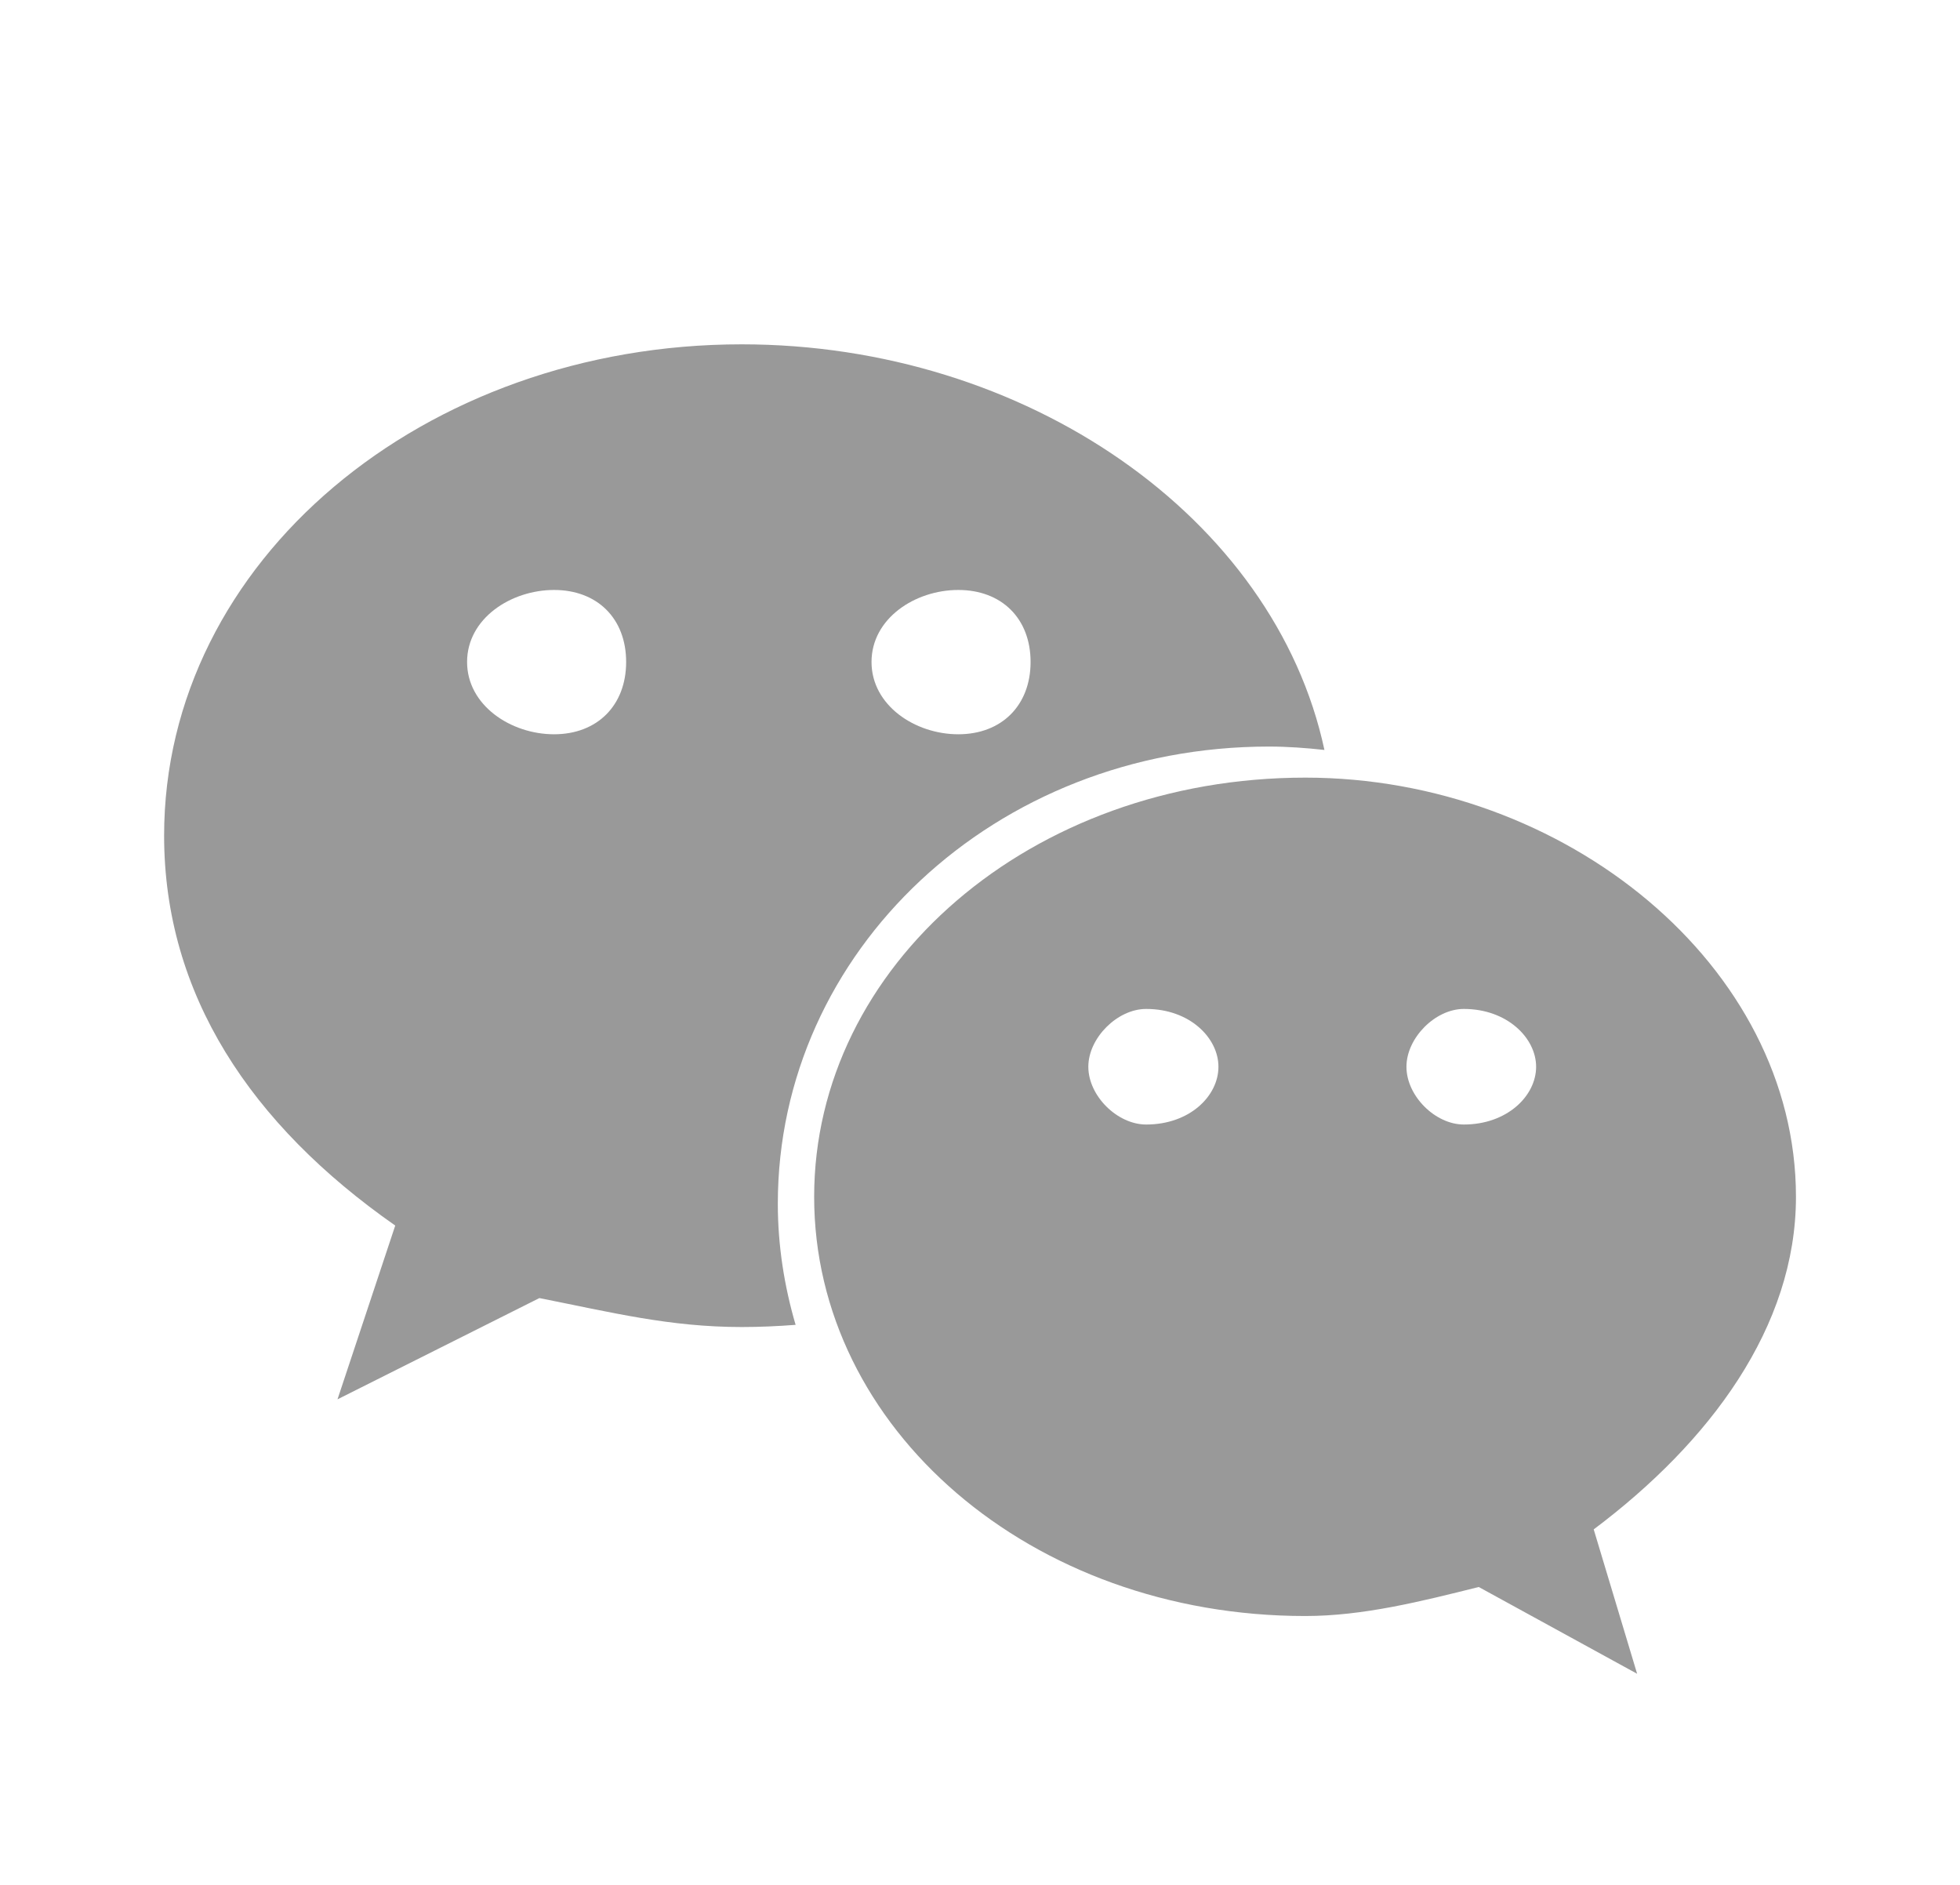 <svg width="26" height="25" viewBox="0 0 26 25" fill="none" xmlns="http://www.w3.org/2000/svg">
<path d="M16.832 9.902C17.08 9.902 17.325 9.92 17.569 9.947C16.907 6.86 13.606 4.567 9.839 4.567C5.627 4.567 2.177 7.437 2.177 11.083C2.177 13.187 3.325 14.915 5.243 16.255L4.477 18.56L7.155 17.217C8.114 17.407 8.882 17.601 9.839 17.601C10.079 17.601 10.318 17.59 10.554 17.572C10.404 17.059 10.318 16.522 10.318 15.966C10.318 12.618 13.192 9.902 16.832 9.902V9.902ZM12.712 7.825C13.288 7.825 13.671 8.204 13.671 8.78C13.671 9.355 13.288 9.739 12.712 9.739C12.137 9.739 11.561 9.355 11.561 8.78C11.561 8.204 12.137 7.825 12.712 7.825ZM7.35 9.739C6.776 9.739 6.196 9.355 6.196 8.78C6.196 8.204 6.776 7.825 7.35 7.825C7.924 7.825 8.306 8.204 8.306 8.78C8.306 9.355 7.924 9.739 7.35 9.739ZM23.824 15.874C23.824 12.81 20.759 10.314 17.316 10.314C13.671 10.314 10.8 12.811 10.8 15.874C10.8 18.942 13.671 21.434 17.316 21.434C18.079 21.434 18.849 21.241 19.616 21.049L21.717 22.2L21.141 20.285C22.679 19.131 23.824 17.601 23.824 15.874ZM15.204 14.915C14.822 14.915 14.437 14.536 14.437 14.149C14.437 13.767 14.822 13.382 15.204 13.382C15.783 13.382 16.163 13.767 16.163 14.149C16.163 14.536 15.783 14.915 15.204 14.915ZM19.418 14.915C19.039 14.915 18.657 14.536 18.657 14.149C18.657 13.767 19.039 13.382 19.418 13.382C19.992 13.382 20.377 13.767 20.377 14.149C20.377 14.536 19.992 14.915 19.418 14.915Z" fill="#999999"/>
</svg>
